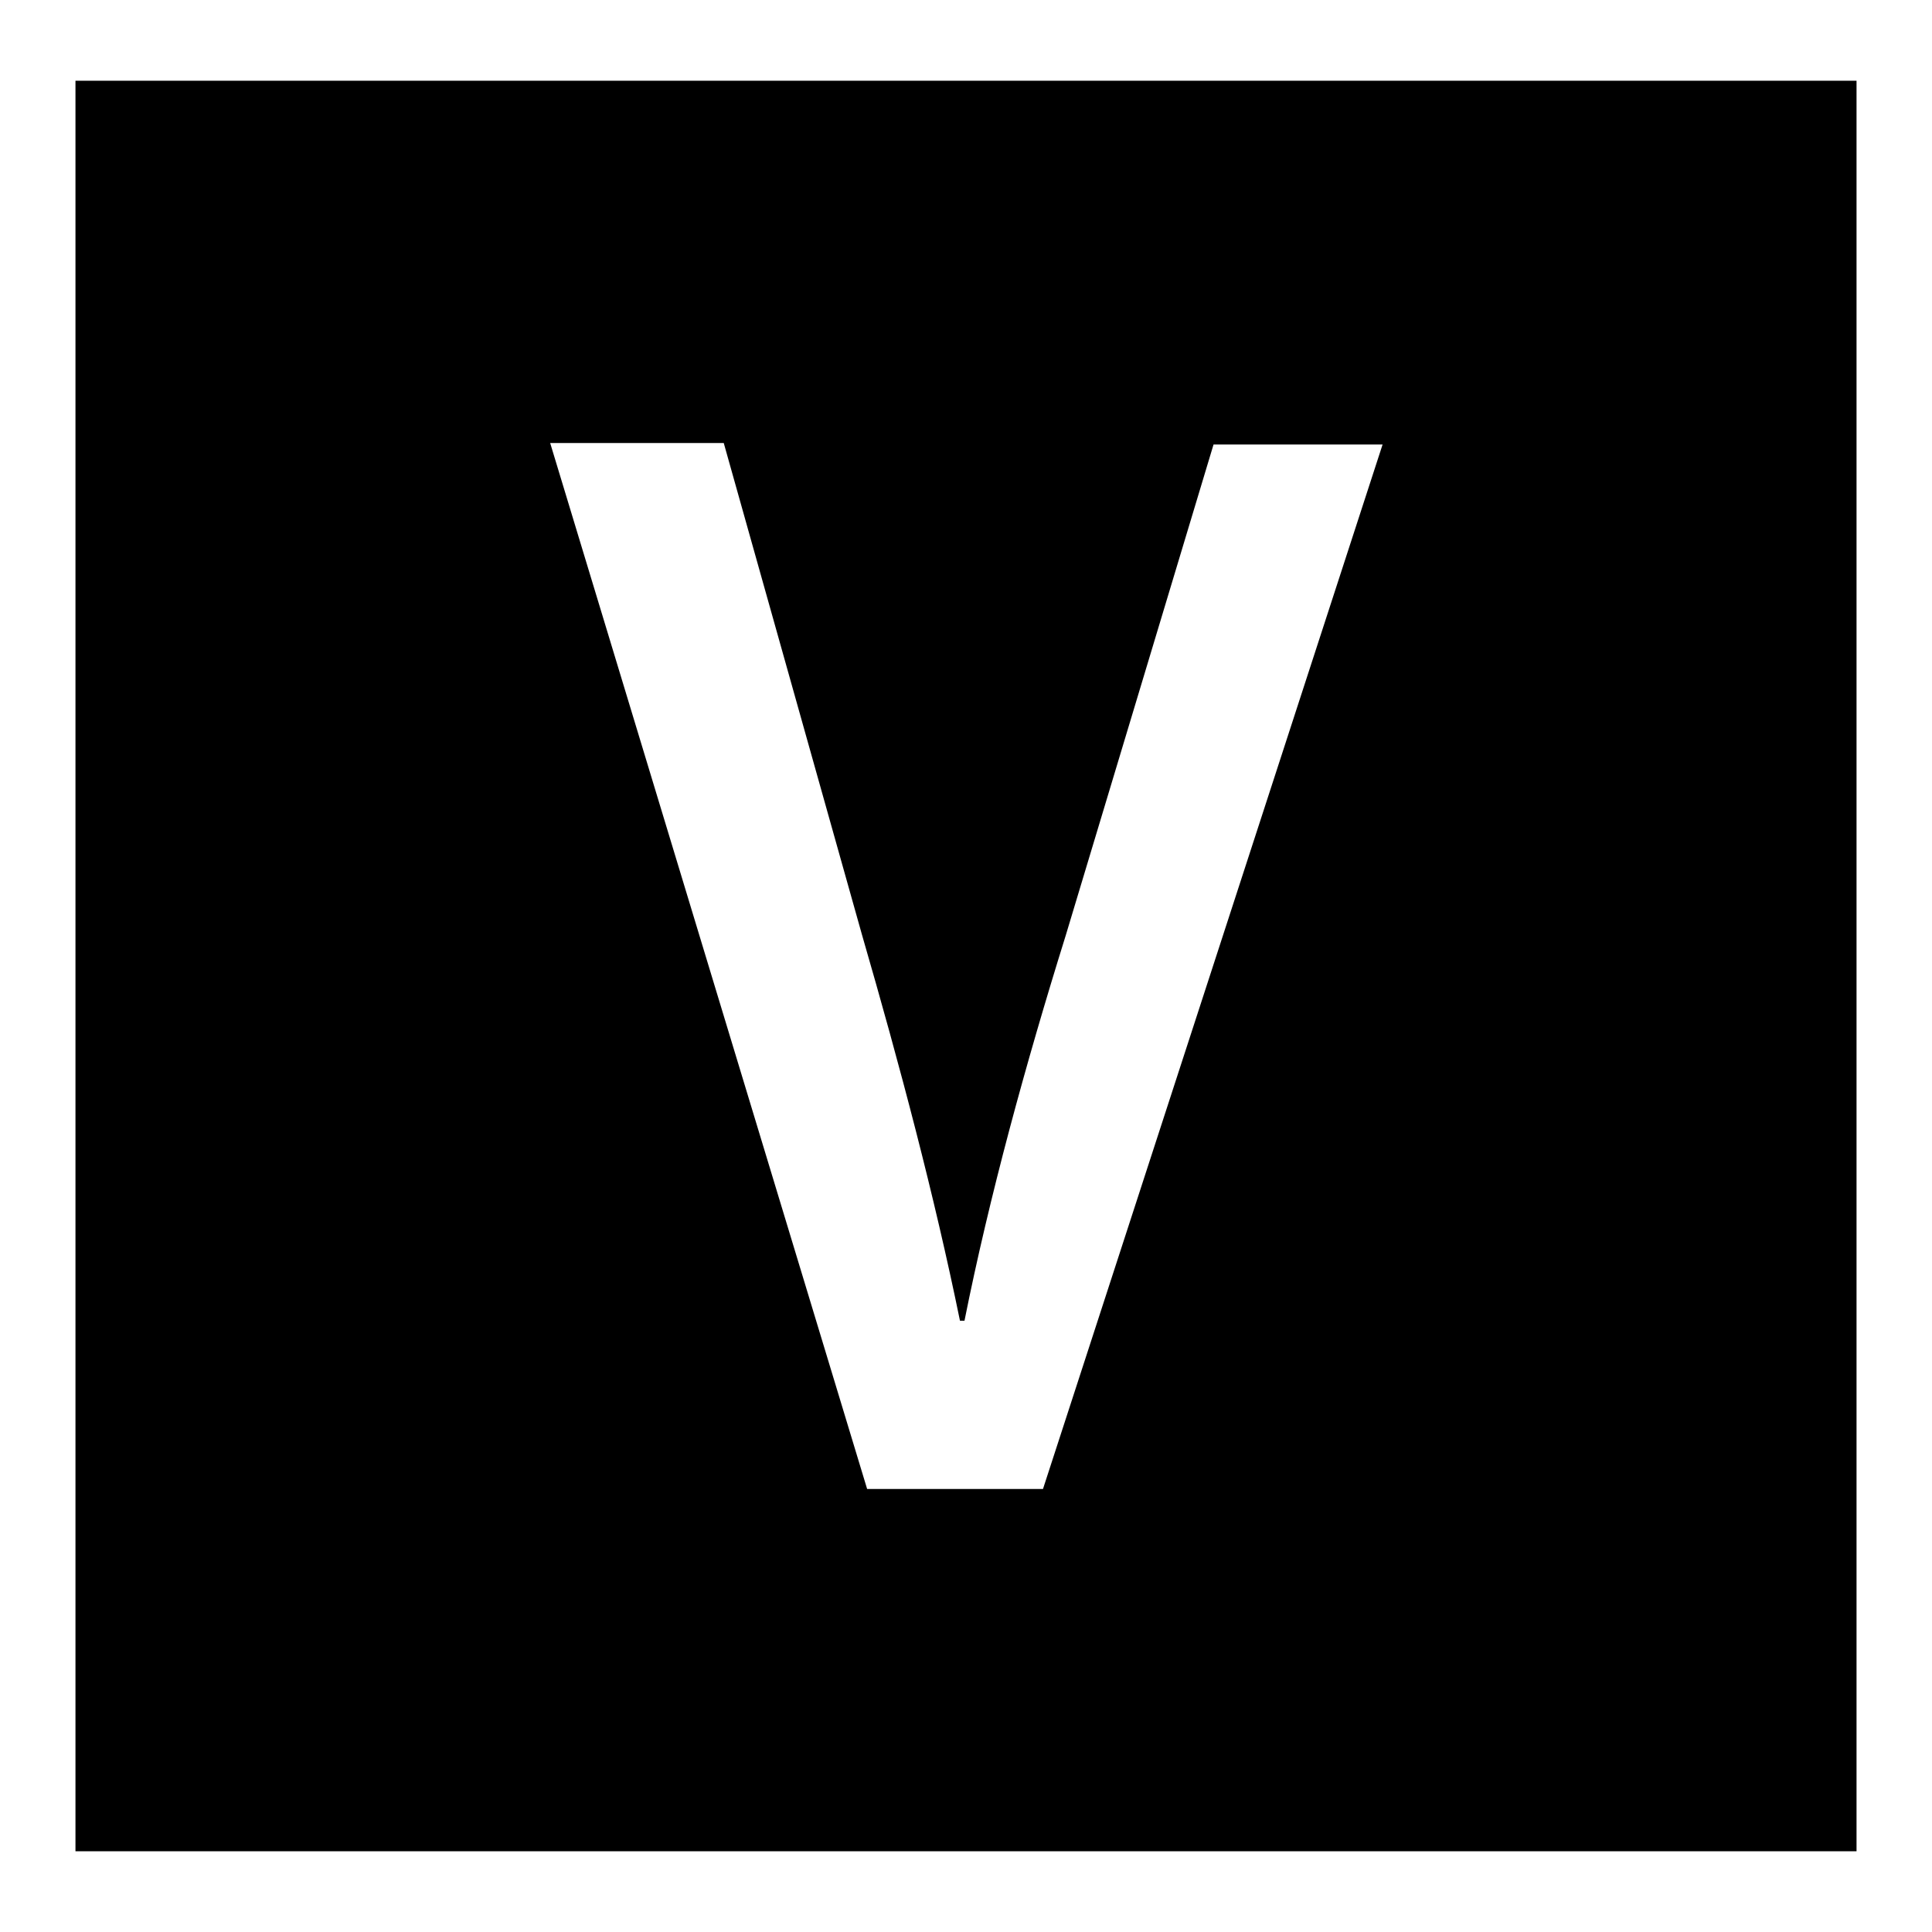<?xml version="1.0" encoding="utf-8"?>
<!-- Svg Vector Icons : http://www.onlinewebfonts.com/icon -->
<!DOCTYPE svg PUBLIC "-//W3C//DTD SVG 1.1//EN" "http://www.w3.org/Graphics/SVG/1.1/DTD/svg11.dtd">
<svg version="1.1" xmlns="http://www.w3.org/2000/svg" xmlns:xlink="http://www.w3.org/1999/xlink" x="0px" y="0px" viewBox="0 0 256 256" enable-background="new 0 0 256 256" xml:space="preserve">
<g><g><path fill="#000000" d="M10,10.7v234.6h236V10.7H10z M138.2,197.3h-23.3l-42-138.6h23l18.3,65.1c5.1,17.6,9.6,34.6,13,51.2h0.6c3.3-16.5,8.1-34,13.4-51l19.6-65.1h22.4L138.2,197.3z"/></g></g>
</svg>